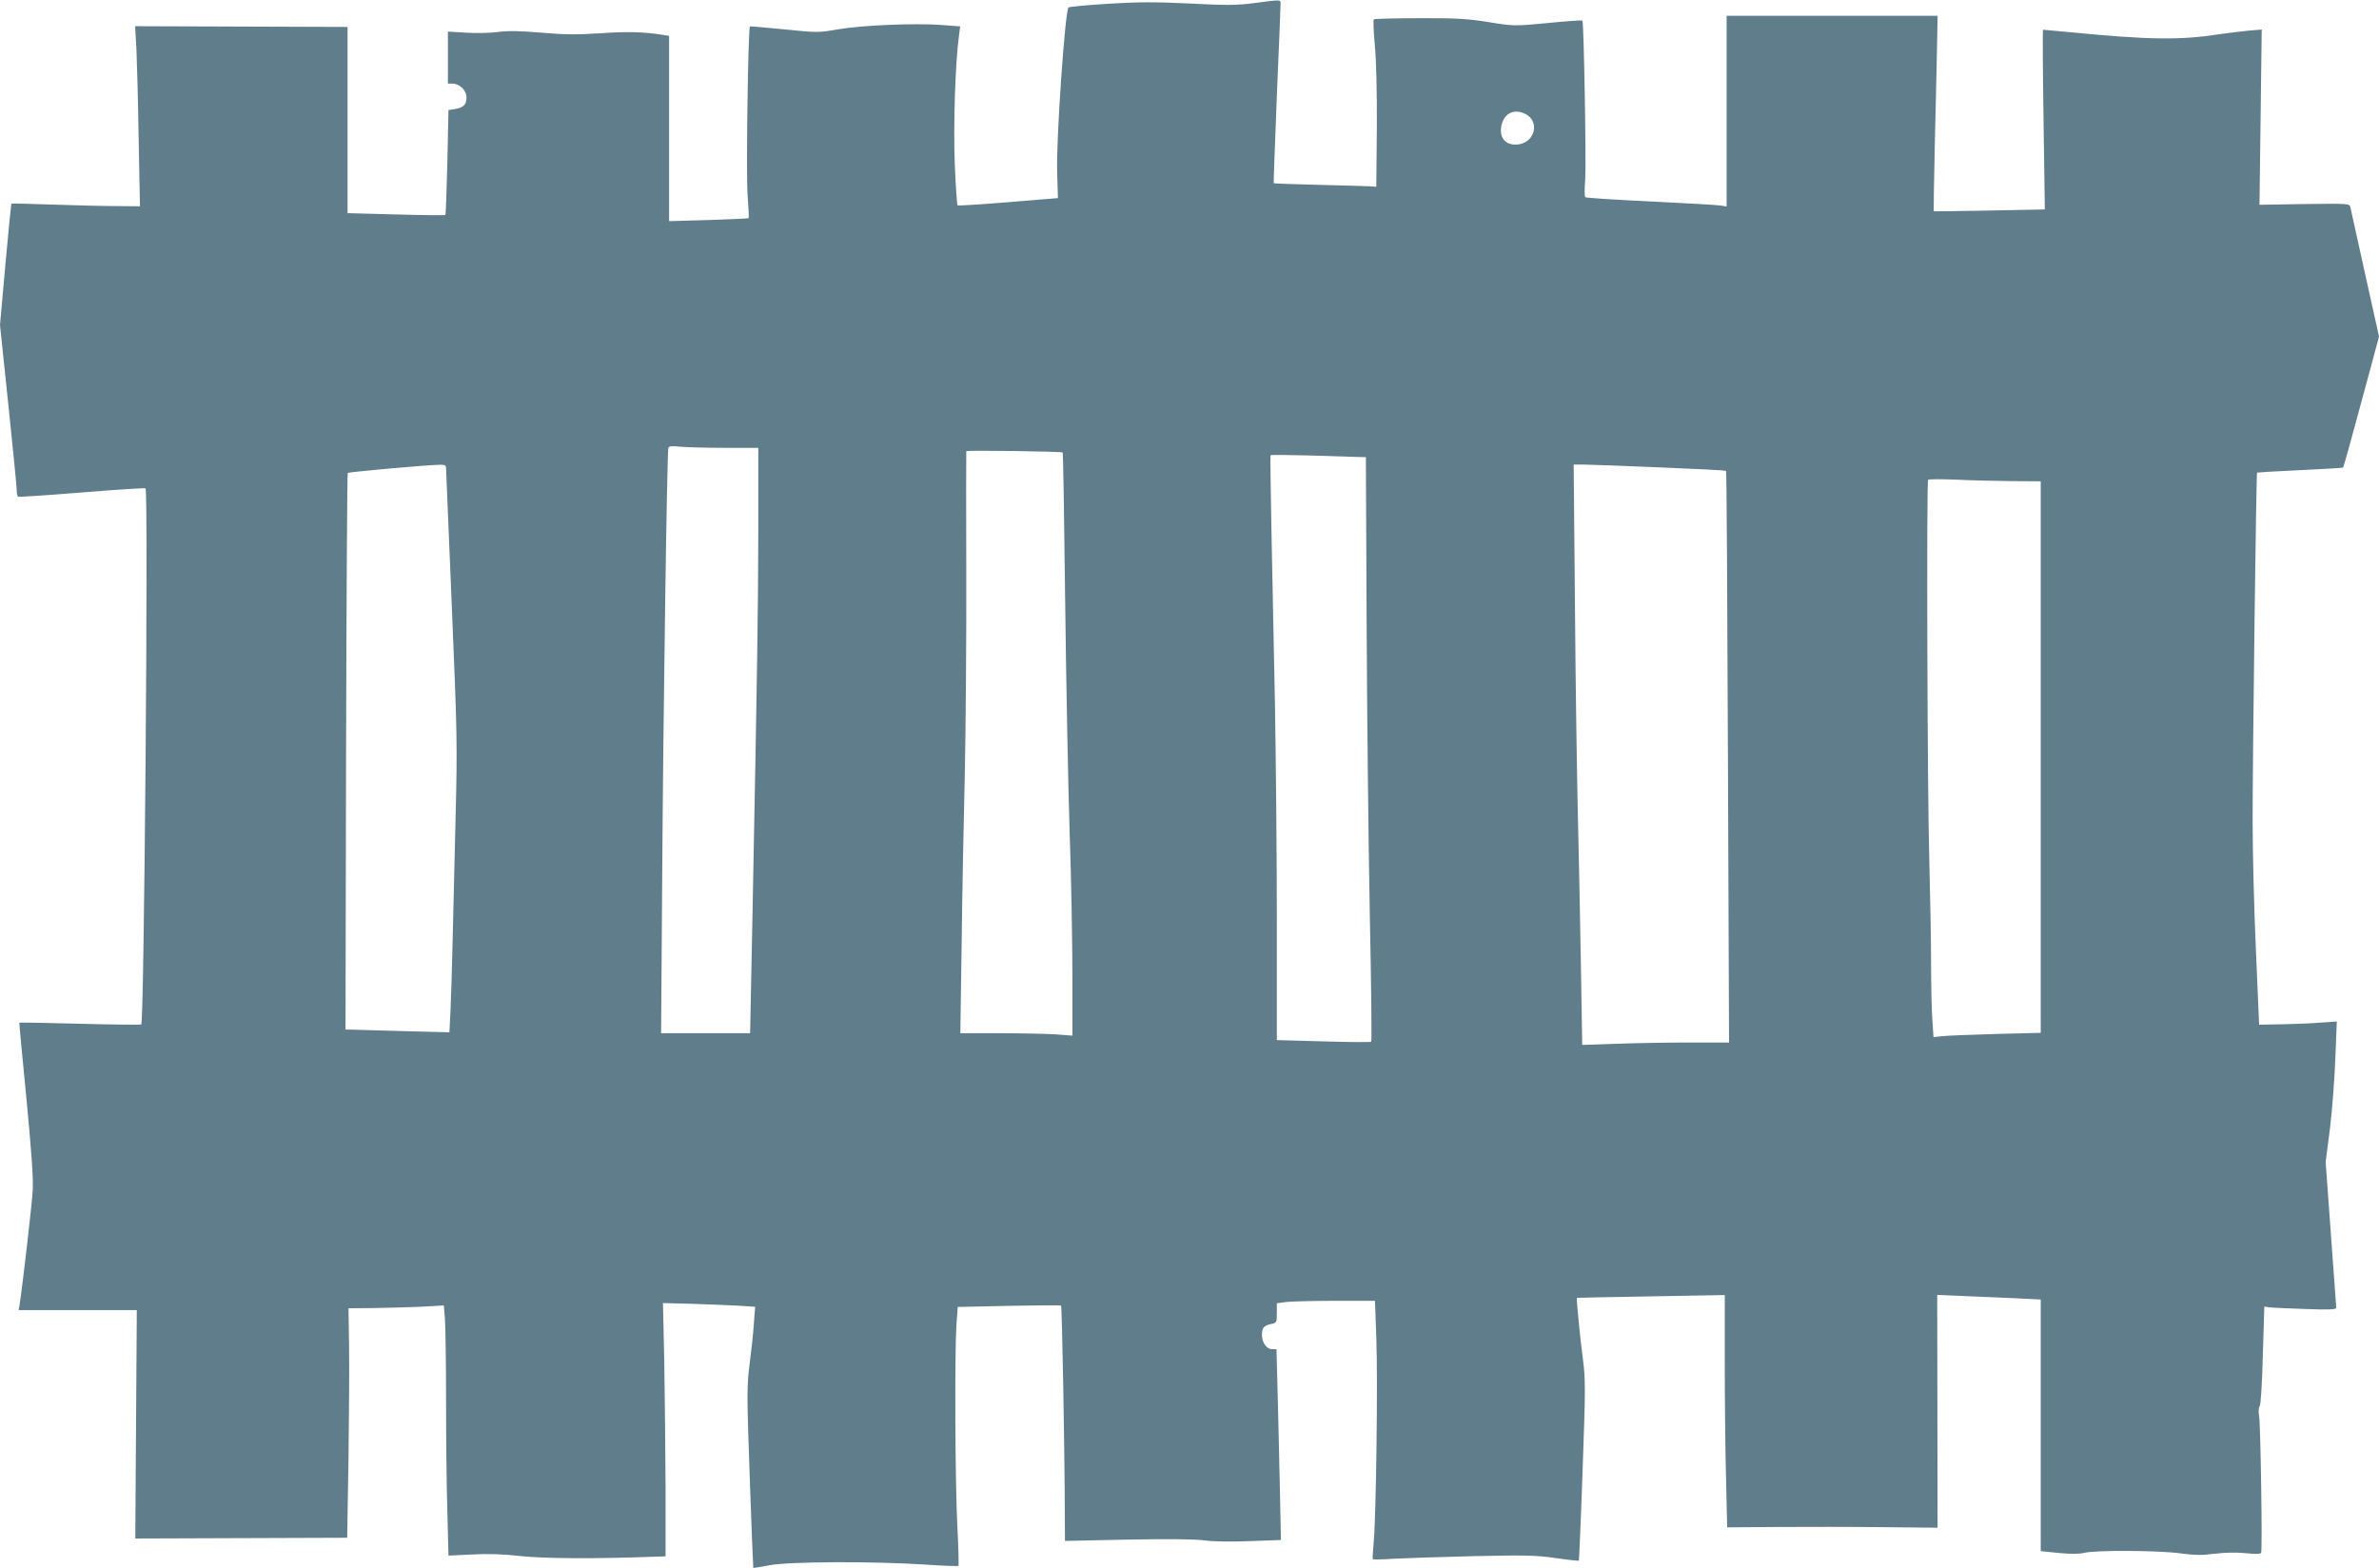 <?xml version="1.0" standalone="no"?>
<!DOCTYPE svg PUBLIC "-//W3C//DTD SVG 20010904//EN"
 "http://www.w3.org/TR/2001/REC-SVG-20010904/DTD/svg10.dtd">
<svg version="1.0" xmlns="http://www.w3.org/2000/svg"
 width="1280pt" height="844pt" viewBox="0 0 1280 844"
 preserveAspectRatio="xMidYMid meet">
<g transform="translate(0,844) scale(0.1,-0.1)"
fill="#607d8b" stroke="none">
<path d="M6745 8423 c-92 -12 -148 -12 -342 -2 -186 9 -273 9 -437 -1 -113 -7
-210 -16 -217 -20 -18 -12 -67 -714 -61 -886 l4 -140 -267 -22 c-148 -12 -270
-20 -273 -17 -3 3 -10 103 -15 223 -8 209 3 544 22 684 l7 56 -105 8 c-148 10
-426 -2 -553 -24 -103 -18 -112 -18 -289 0 -100 10 -183 17 -184 16 -10 -11
-21 -795 -13 -902 5 -70 8 -129 6 -130 -1 -2 -99 -6 -215 -10 l-213 -6 0 499
0 498 -37 6 c-103 16 -192 18 -333 8 -120 -8 -191 -8 -315 3 -114 10 -181 11
-235 4 -41 -6 -119 -7 -172 -4 l-98 6 0 -140 0 -140 24 0 c39 0 76 -36 76 -75
0 -38 -16 -54 -63 -62 l-34 -5 -6 -280 c-4 -155 -8 -283 -11 -285 -2 -2 -121
-1 -265 3 l-261 7 0 501 0 501 -571 2 -572 2 7 -122 c3 -67 9 -285 12 -484 l7
-363 -124 1 c-68 0 -223 4 -344 8 -121 4 -222 7 -224 5 -1 -1 -16 -149 -32
-328 l-29 -325 45 -430 c25 -236 45 -443 45 -460 0 -16 3 -32 8 -34 4 -2 158
8 342 23 184 15 339 25 343 22 16 -8 -7 -2871 -23 -2885 -3 -2 -151 -1 -329 4
-179 5 -326 7 -327 6 -1 -1 16 -184 38 -407 27 -282 38 -432 34 -495 -4 -77
-57 -534 -71 -618 l-5 -27 318 0 318 0 -4 -614 -4 -615 570 2 570 2 7 420 c3
231 5 509 3 618 l-3 197 130 1 c72 1 187 4 256 7 l127 7 6 -74 c3 -41 6 -239
6 -440 0 -201 3 -471 7 -599 l6 -233 126 6 c85 5 171 2 266 -9 127 -13 394
-15 713 -3 l63 2 0 370 c-1 204 -4 510 -7 681 l-7 312 154 -4 c85 -3 196 -7
248 -10 l94 -6 -7 -92 c-3 -50 -14 -148 -23 -218 -15 -119 -15 -162 1 -610 9
-265 18 -483 19 -485 2 -1 41 5 87 14 103 20 549 22 834 4 98 -7 181 -10 183
-7 2 2 0 98 -6 212 -12 227 -15 931 -5 1085 l7 96 276 6 c151 3 278 4 280 1 5
-5 19 -747 20 -1098 l1 -168 333 7 c220 4 360 3 416 -4 51 -7 149 -8 249 -4
l164 6 -6 286 c-3 157 -9 388 -12 513 l-6 228 -24 0 c-29 0 -54 35 -54 75 0
40 9 51 48 60 31 6 32 8 32 59 l0 53 53 7 c28 3 147 6 263 6 l212 0 7 -198 c9
-213 -1 -964 -14 -1102 -4 -47 -7 -87 -5 -90 1 -3 51 -2 111 2 59 3 252 10
428 14 279 6 337 5 443 -10 68 -10 125 -16 127 -14 1 1 11 220 20 485 16 446
16 491 1 605 -14 103 -35 320 -32 324 1 1 180 4 399 8 l397 7 0 -369 c0 -203
3 -484 7 -625 l6 -256 271 2 c149 1 404 1 566 -1 l295 -3 -1 627 -1 626 138
-6 c77 -3 202 -9 279 -12 l140 -7 0 -677 0 -677 98 -10 c63 -6 111 -6 137 1
61 15 406 13 516 -3 75 -10 115 -11 185 -2 55 7 119 8 168 3 55 -6 79 -5 82 3
7 18 -3 686 -11 733 -4 25 -3 47 3 55 6 7 13 124 17 274 l8 262 26 -4 c14 -2
101 -6 194 -9 129 -5 167 -3 167 7 -1 6 -13 186 -29 398 l-28 386 23 179 c12
98 25 269 29 378 l8 199 -89 -6 c-49 -4 -143 -8 -209 -9 l-120 -2 -17 395
c-10 217 -18 534 -18 704 0 324 19 1868 24 1872 1 1 105 7 231 13 126 6 230
12 232 14 3 3 54 188 147 533 l46 172 -75 338 c-41 186 -77 347 -79 358 -5 20
-11 20 -247 17 l-242 -4 6 471 6 472 -72 -6 c-40 -4 -112 -13 -162 -20 -206
-32 -381 -29 -789 11 -82 7 -151 14 -154 14 -2 0 -1 -218 3 -483 l7 -484 -298
-6 c-164 -3 -299 -5 -300 -4 -1 1 2 162 6 357 5 195 10 431 12 525 l3 170
-567 0 -568 0 0 -513 0 -513 -32 5 c-18 3 -188 13 -378 22 -190 9 -348 19
-351 23 -4 3 -4 44 0 91 6 87 -7 851 -15 859 -3 3 -87 -3 -187 -13 -181 -17
-183 -17 -317 5 -113 18 -174 22 -372 21 -131 0 -241 -3 -246 -6 -4 -2 -2 -65
5 -138 8 -85 12 -245 11 -448 l-3 -315 -25 2 c-14 1 -137 5 -275 8 -137 4
-251 7 -252 9 -1 1 7 213 17 471 11 259 20 480 20 493 0 25 7 25 -145 5z
m1464 -597 c74 -39 52 -146 -33 -162 -73 -13 -115 34 -96 107 17 63 69 85 129
55z m-4308 -1796 l179 0 0 -447 c-1 -437 -5 -706 -31 -2050 l-13 -653 -239 0
-240 0 6 858 c6 906 26 2267 33 2291 3 11 18 12 66 7 33 -3 141 -6 239 -6z
m1817 -25 c2 -2 8 -358 13 -792 5 -433 16 -995 24 -1248 9 -253 15 -604 15
-779 l0 -319 -92 7 c-50 3 -186 6 -301 6 l-210 0 7 478 c3 262 11 673 17 912
5 239 9 728 8 1085 -1 358 -1 653 0 657 1 6 512 -1 519 -7z m1584 -24 l47 -1
4 -887 c2 -489 10 -1195 17 -1570 8 -376 11 -685 8 -689 -3 -3 -119 -2 -257 2
l-251 7 0 631 c0 347 -5 872 -10 1166 -6 294 -15 717 -19 940 -4 223 -7 407
-5 410 1 3 96 2 211 -1 114 -4 229 -7 255 -8z m-4902 -63 c0 -12 14 -346 31
-743 29 -691 30 -737 20 -1145 -6 -234 -13 -533 -16 -665 -3 -132 -8 -294 -11
-360 l-6 -120 -236 6 c-131 4 -256 7 -280 8 l-43 1 3 1494 c2 822 6 1497 9
1501 6 5 400 41 492 44 32 1 37 -2 37 -21z m6529 7 c194 -8 356 -16 358 -19 3
-2 7 -695 10 -1540 l6 -1536 -215 0 c-118 0 -296 -3 -395 -7 l-180 -6 -7 424
c-4 233 -11 591 -16 794 -5 204 -13 715 -16 1138 l-7 767 54 0 c30 0 213 -7
408 -15z m1894 -74 l157 -1 0 -1484 0 -1484 -242 -6 c-134 -4 -264 -9 -289
-12 l-46 -5 -6 92 c-4 51 -7 189 -7 308 0 119 -5 376 -10 571 -10 342 -15
2014 -6 2028 2 4 69 4 148 1 78 -4 214 -7 301 -8z"/>
</g>
</svg>

